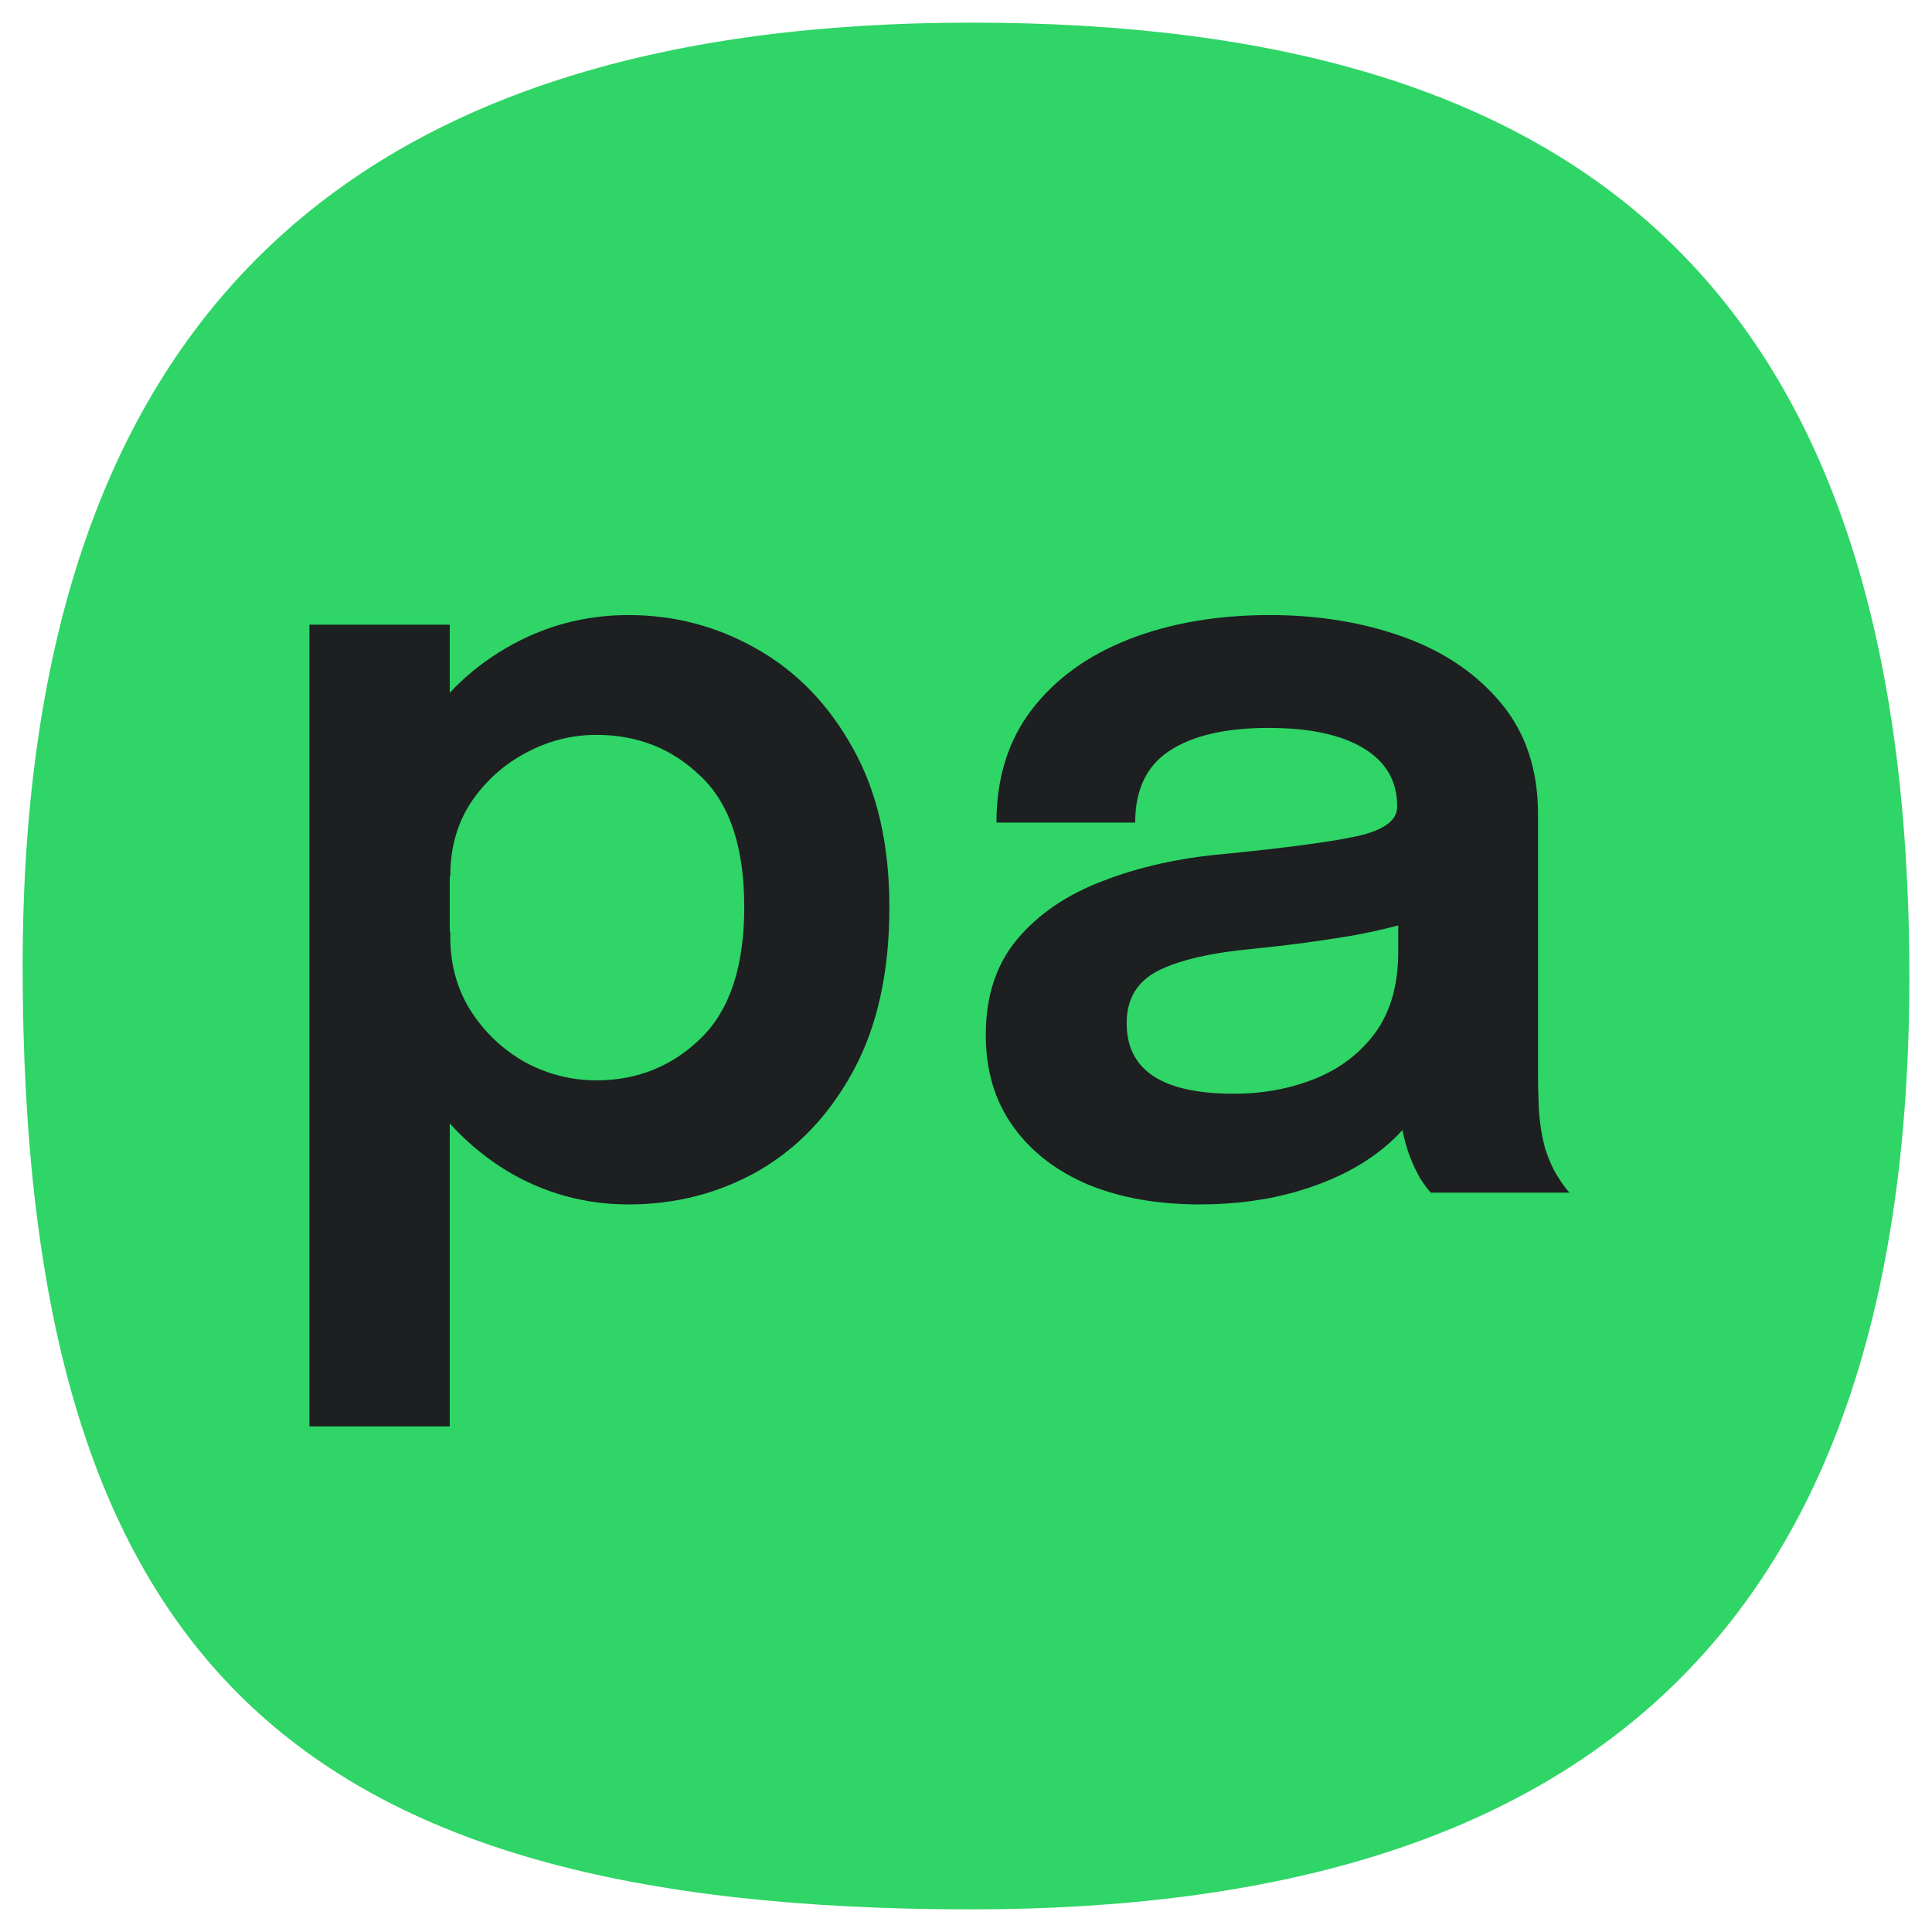 <svg xmlns="http://www.w3.org/2000/svg" width="512" height="512" viewBox="0 0 512 512" fill="none"><path d="M257.351 506C78.973 506 6 441.294 6 256C6 79.529 97.892 6 257.351 6C419.514 6 506 76.588 506 258.941C506 432.47 419.514 506 257.351 506Z" fill="#2FD566"></path><path d="M463.042 320.034C457.197 320.034 452.249 318.002 448.195 313.939C444.142 309.876 442.115 304.916 442.115 299.058C442.115 293.294 444.142 288.381 448.195 284.318C452.249 280.161 457.197 278.082 463.042 278.082C468.792 278.082 473.694 280.161 477.747 284.318C481.894 288.381 483.968 293.294 483.968 299.058C483.968 304.916 481.894 309.876 477.747 313.939C473.694 318.002 468.792 320.034 463.042 320.034Z" fill="#2FD566"></path><path d="M317.945 319.183C306.727 319.183 296.877 317.435 288.393 313.939C279.909 310.349 273.264 305.2 268.456 298.491C263.649 291.783 261.245 283.704 261.245 274.256C261.245 263.957 264.026 255.501 269.587 248.887C275.243 242.178 282.831 237.029 292.352 233.438C301.873 229.753 312.43 227.391 324.025 226.352C341.181 224.651 353.152 223.045 359.939 221.533C366.82 219.927 370.261 217.376 370.261 213.88C370.261 213.786 370.261 213.738 370.261 213.738C370.261 213.644 370.261 213.597 370.261 213.597C370.261 206.983 367.292 201.88 361.353 198.29C355.414 194.7 347.025 192.904 336.185 192.904C324.779 192.904 316.012 194.936 309.885 198.999C303.852 202.967 300.836 209.298 300.836 217.99H264.073C264.073 206.18 267.184 196.211 273.405 188.086C279.721 179.866 288.346 173.63 299.28 169.378C310.215 165.126 322.611 163 336.467 163C349.381 163 361.212 164.937 371.958 168.811C382.704 172.685 391.329 178.543 397.833 186.385C404.337 194.227 407.589 204.006 407.589 215.722C407.589 217.707 407.589 219.691 407.589 221.675C407.589 223.659 407.589 225.643 407.589 227.628V284.318C407.589 287.909 407.683 291.452 407.872 294.948C408.155 298.349 408.673 301.42 409.427 304.16C410.37 307.184 411.501 309.735 412.821 311.813C414.141 313.892 415.177 315.309 415.931 316.065H379.169C378.509 315.404 377.566 314.128 376.341 312.239C375.21 310.254 374.173 307.987 373.23 305.436C372.288 302.601 371.581 299.578 371.109 296.365C370.638 293.058 370.402 289.421 370.402 285.452L377.755 290.554C374.927 296.318 370.591 301.373 364.746 305.719C358.996 309.971 352.115 313.278 344.103 315.64C336.09 318.002 327.371 319.183 317.945 319.183ZM326.994 289.846C334.723 289.846 341.888 288.523 348.486 285.877C355.084 283.232 360.41 279.169 364.464 273.689C368.517 268.114 370.544 260.981 370.544 252.288V232.163L379.593 242.367C373.56 244.635 366.302 246.525 357.818 248.036C349.334 249.454 340.756 250.587 332.084 251.438C320.961 252.477 312.572 254.414 306.916 257.249C301.354 260.083 298.573 264.713 298.573 271.138C298.573 277.374 300.93 282.051 305.643 285.169C310.356 288.287 317.473 289.846 326.994 289.846Z" fill="#1D1F21"></path><path d="M82 378V165.551H119.187V378H82ZM166.554 319.183C154.866 319.183 144.025 316.16 134.033 310.113C124.136 303.971 116.123 295.609 109.996 285.027C103.963 274.445 100.947 262.54 100.947 249.312C100.947 248.934 100.947 248.603 100.947 248.32C100.947 247.942 100.947 247.611 100.947 247.328L119.328 246.902C119.328 247.091 119.328 247.328 119.328 247.611C119.328 247.895 119.328 248.131 119.328 248.32C119.328 255.69 121.166 262.256 124.843 268.02C128.519 273.689 133.279 278.177 139.124 281.484C145.062 284.696 151.378 286.303 158.071 286.303C168.911 286.303 178.149 282.57 185.784 275.106C193.419 267.642 197.237 256.067 197.237 240.383C197.237 224.604 193.419 213.077 185.784 205.802C178.243 198.432 169.005 194.747 158.071 194.747C151.472 194.747 145.204 196.353 139.265 199.566C133.421 202.684 128.613 207.03 124.843 212.604C121.166 218.179 119.328 224.699 119.328 232.163L100.947 231.312C100.947 217.99 103.963 206.18 109.996 195.881C116.123 185.582 124.136 177.551 134.033 171.787C144.025 165.929 154.866 163 166.554 163C178.714 163 190.026 165.976 200.489 171.929C211.047 177.881 219.53 186.621 225.94 198.148C232.445 209.675 235.697 223.754 235.697 240.383C235.697 257.485 232.539 271.894 226.223 283.61C219.907 295.326 211.518 304.207 201.055 310.254C190.592 316.207 179.091 319.183 166.554 319.183Z" fill="#1D1F21"></path></svg>